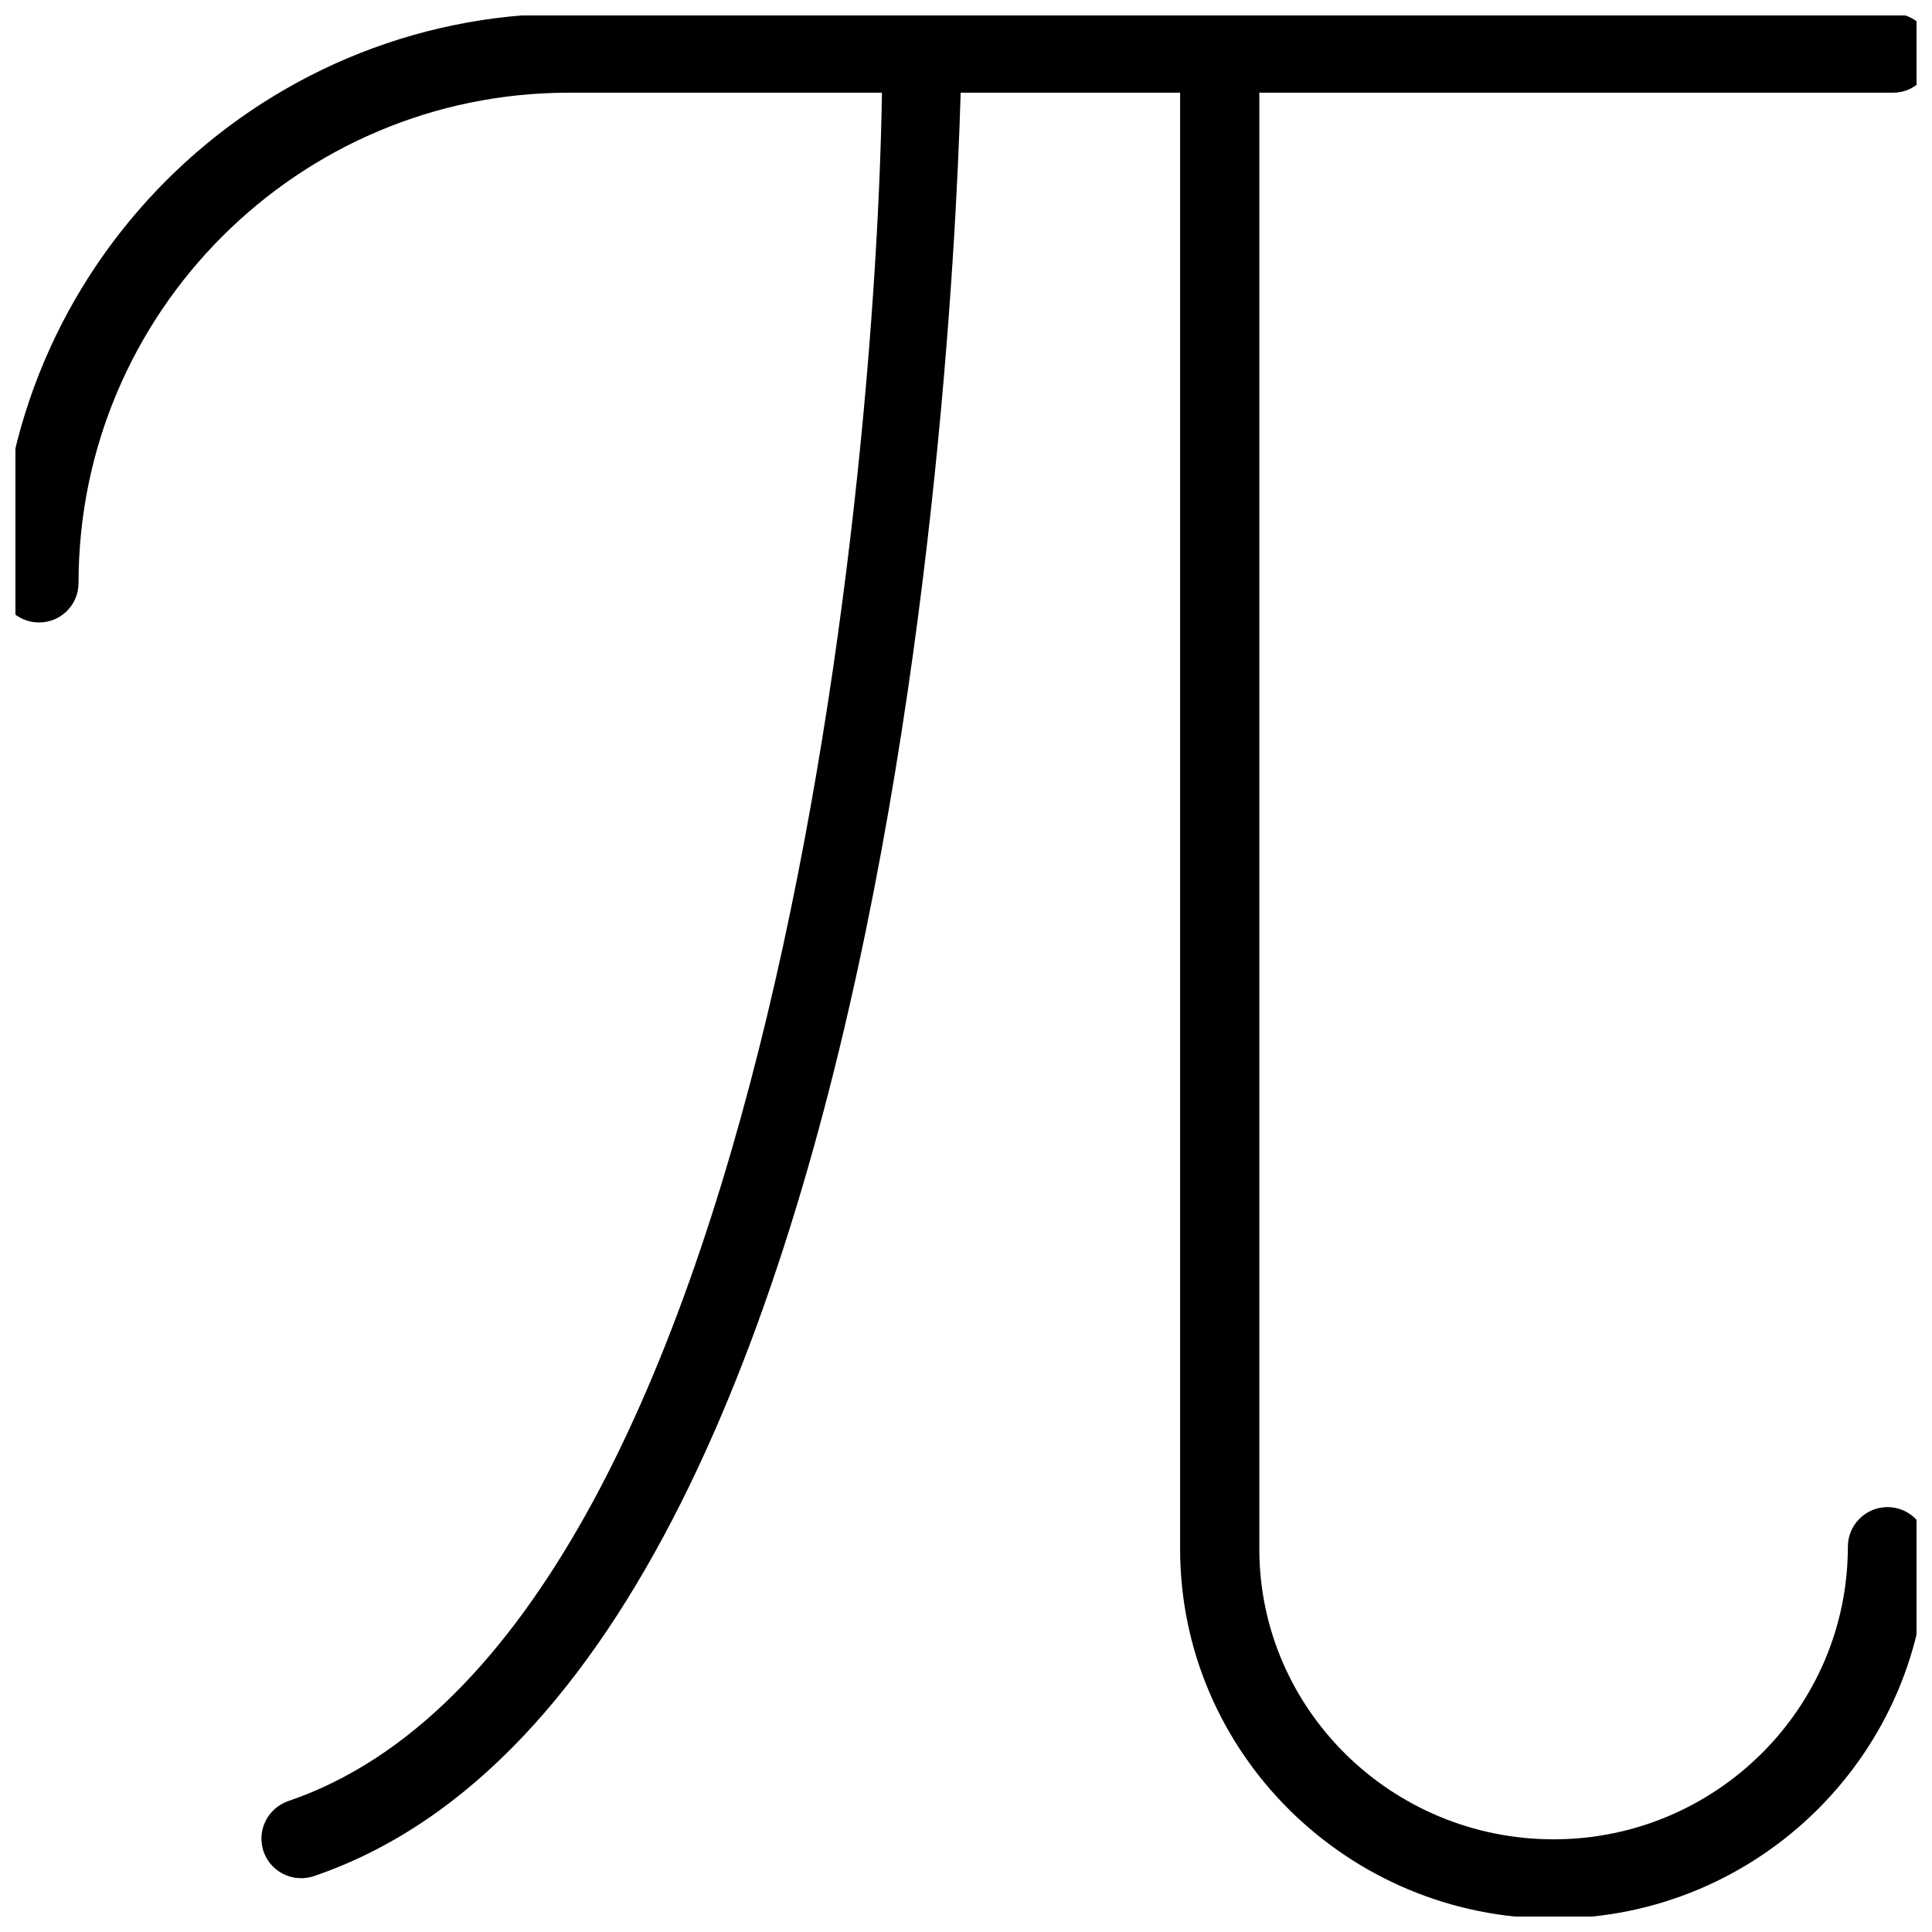 <?xml version="1.0" encoding="UTF-8"?>
<!-- Uploaded to: ICON Repo, www.svgrepo.com, Generator: ICON Repo Mixer Tools -->
<svg width="800px" height="800px" version="1.1" viewBox="144 144 512 512" xmlns="http://www.w3.org/2000/svg">
 <defs>
  <clipPath id="c">
   <path d="m148.09 148.09h503.81v160.91h-503.81z"/>
  </clipPath>
  <clipPath id="b">
   <path d="m456 158h195.9v493.9h-195.9z"/>
  </clipPath>
  <clipPath id="a">
   <path d="m213 148.09h186v493.91h-186z"/>
  </clipPath>
 </defs>
 <g>
  <g clip-path="url(#c)">
   <path d="m154.33 308.96c-5.793 0-10.496-4.703-10.496-10.496 0-83.191 67.68-150.89 150.89-150.89h350.95c5.773 0 10.496 4.703 10.496 10.496 0 5.793-4.723 10.496-10.496 10.496h-350.96c-71.625 0-129.9 58.273-129.9 129.9 0.02 5.816-4.68 10.496-10.477 10.496z"/>
  </g>
  <g clip-path="url(#b)">
   <path d="m555.72 652.43c-54.578 0-98.977-43.957-98.977-97.949v-385.9c0-5.793 4.723-10.496 10.496-10.496 5.773 0 10.496 4.703 10.496 10.496v385.9c0 42.426 34.992 76.957 77.984 76.957 43.012 0 77.984-34.785 77.984-77.543 0-5.793 4.723-10.496 10.496-10.496 5.793 0 10.496 4.703 10.496 10.496 0 54.348-44.398 98.535-98.977 98.535z"/>
  </g>
  <g clip-path="url(#a)">
   <path d="m223.79 641.74c-4.367 0-8.461-2.75-9.949-7.094-1.867-5.519 1.07-11.441 6.57-13.352 128.49-43.684 157.4-356.93 157.4-463.21 0-5.793 4.703-10.496 10.496-10.496 5.793 0 10.496 4.703 10.496 10.496 0 4.242-4.68 426.35-171.63 483.11-1.133 0.379-2.266 0.547-3.379 0.547z"/>
  </g>
 </g>
</svg>